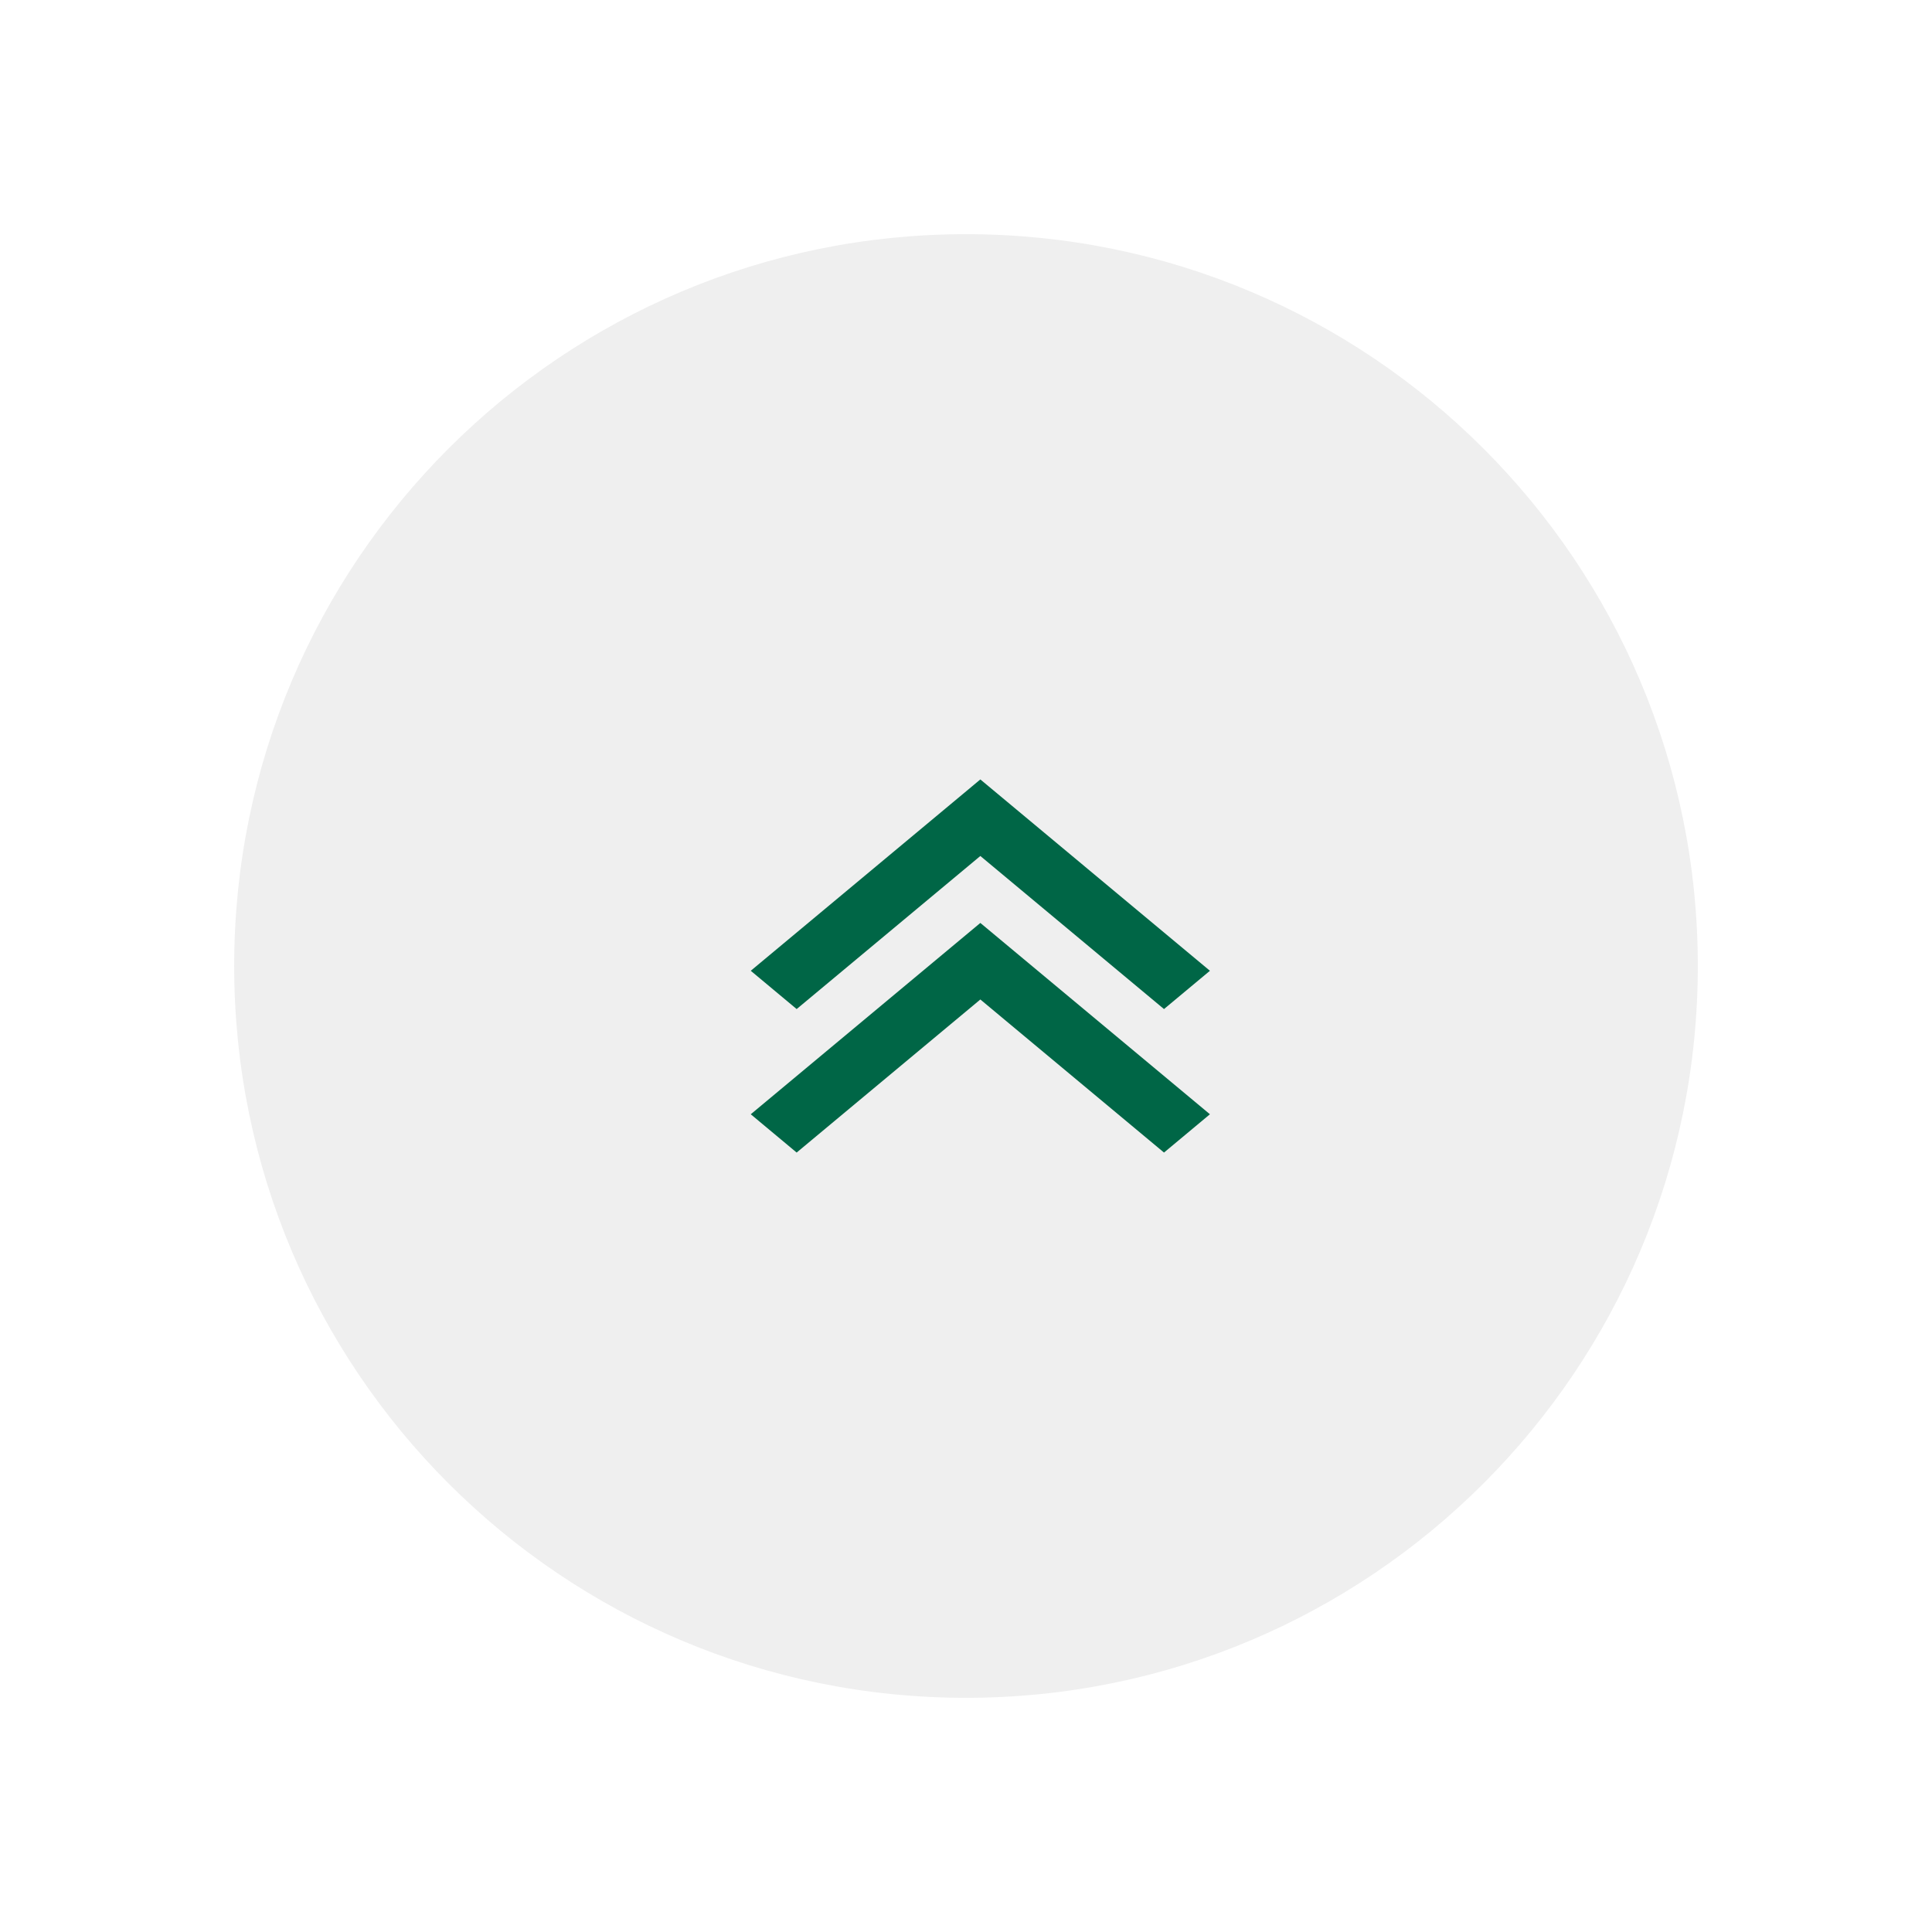 <svg width="66" height="66" viewBox="0 0 66 66" fill="none" xmlns="http://www.w3.org/2000/svg">
<g filter="url(#filter0_d_516_2455)">
<path d="M33 54C46.807 54 58 42.807 58 29C58 15.193 46.807 4 33 4C19.193 4 8 15.193 8 29C8 42.807 19.193 54 33 54Z" fill="#EFEFEF"/>
<path d="M27.215 30.471L25.647 29.163L33.49 22.627L41.333 29.163L39.764 30.471L33.49 25.242L27.215 30.471Z" fill="#006646"/>
<path d="M27.215 35.373L25.647 34.065L33.49 27.529L41.333 34.065L39.764 35.373L33.49 30.144L27.215 35.373Z" fill="#006646"/>
</g>
<defs>
<filter id="filter0_d_516_2455" x="0" y="0" width="66" height="66" filterUnits="userSpaceOnUse" color-interpolation-filters="sRGB">
<feFlood flood-opacity="0" result="BackgroundImageFix"/>
<feColorMatrix in="SourceAlpha" type="matrix" values="0 0 0 0 0 0 0 0 0 0 0 0 0 0 0 0 0 0 127 0" result="hardAlpha"/>
<feOffset dy="4"/>
<feGaussianBlur stdDeviation="4"/>
<feColorMatrix type="matrix" values="0 0 0 0 0.023 0 0 0 0 0.327 0 0 0 0 0.917 0 0 0 0.15 0"/>
<feBlend mode="normal" in2="BackgroundImageFix" result="effect1_dropShadow_516_2455"/>
<feBlend mode="normal" in="SourceGraphic" in2="effect1_dropShadow_516_2455" result="shape"/>
</filter>
</defs>
</svg>
